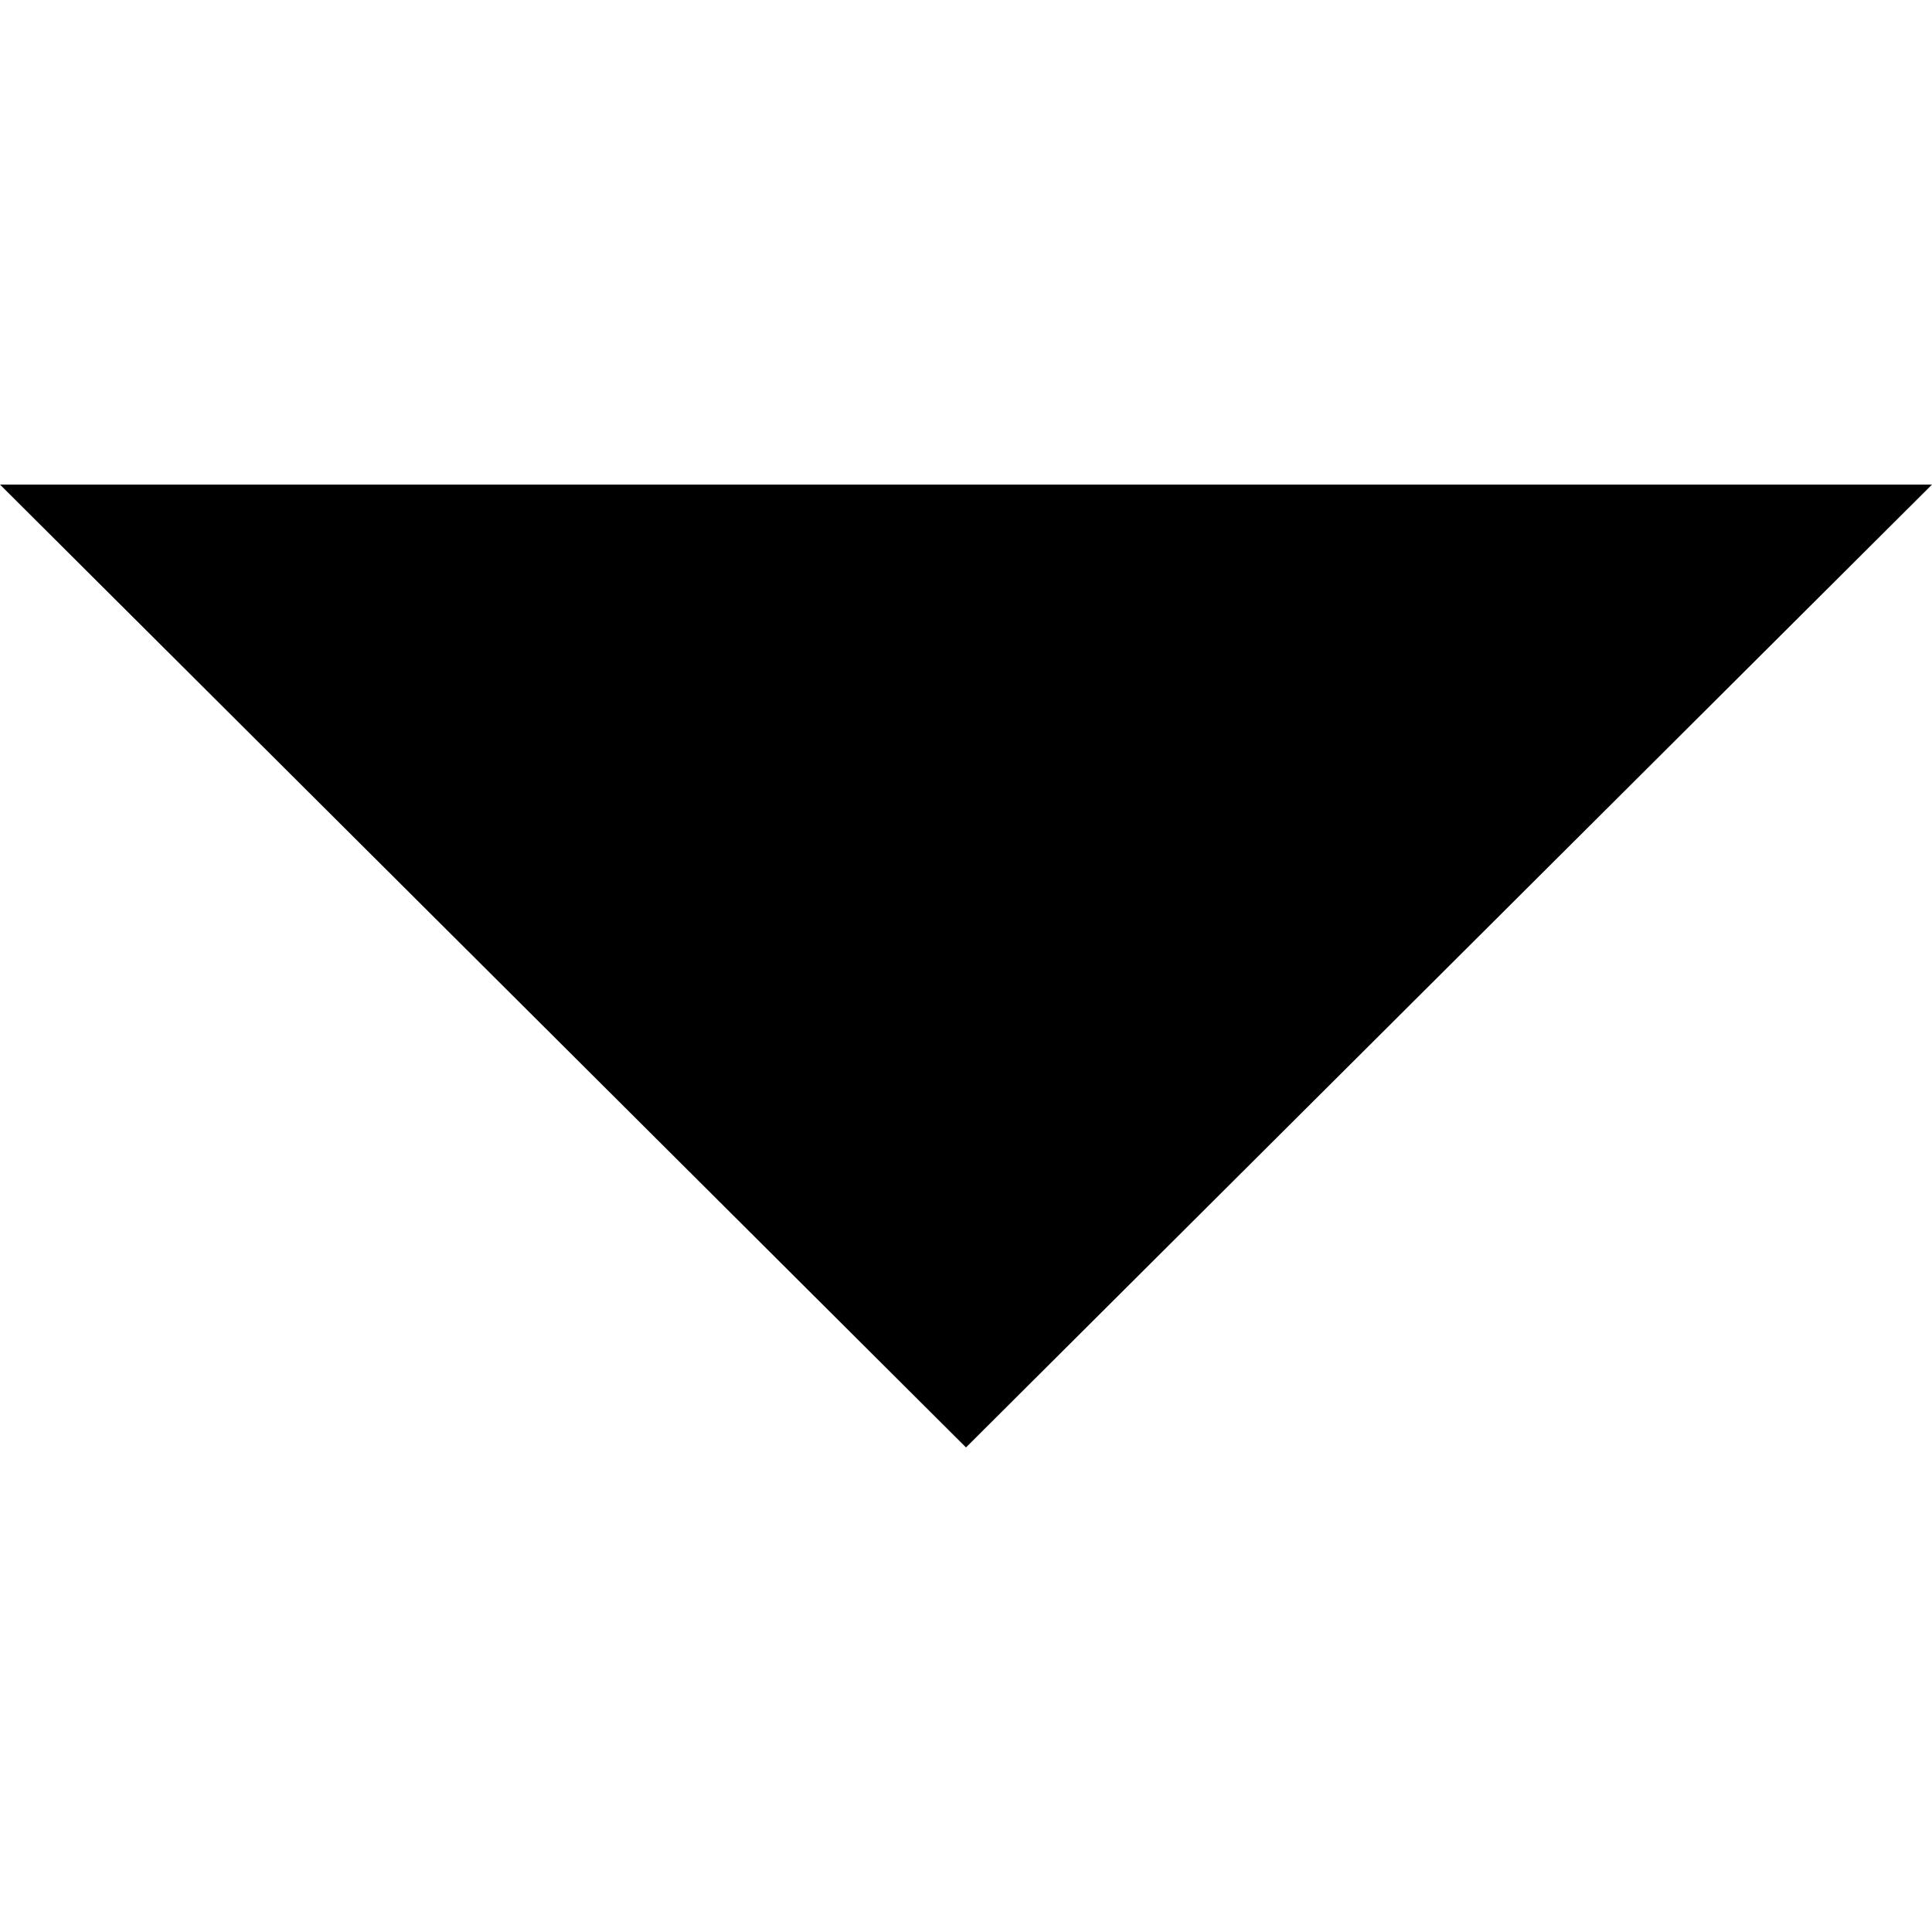<svg xmlns="http://www.w3.org/2000/svg" xmlns:xlink="http://www.w3.org/1999/xlink" fill="#000000" height="232px" width="232px" id="Layer_1" viewBox="0 0 386.257 386.257" xml:space="preserve"><g id="SVGRepo_bgCarrier" stroke-width="0"></g><g id="SVGRepo_tracerCarrier" stroke-linecap="round" stroke-linejoin="round"></g><g id="SVGRepo_iconCarrier"> <polygon points="0,96.879 193.129,289.379 386.257,96.879 "></polygon> </g></svg>